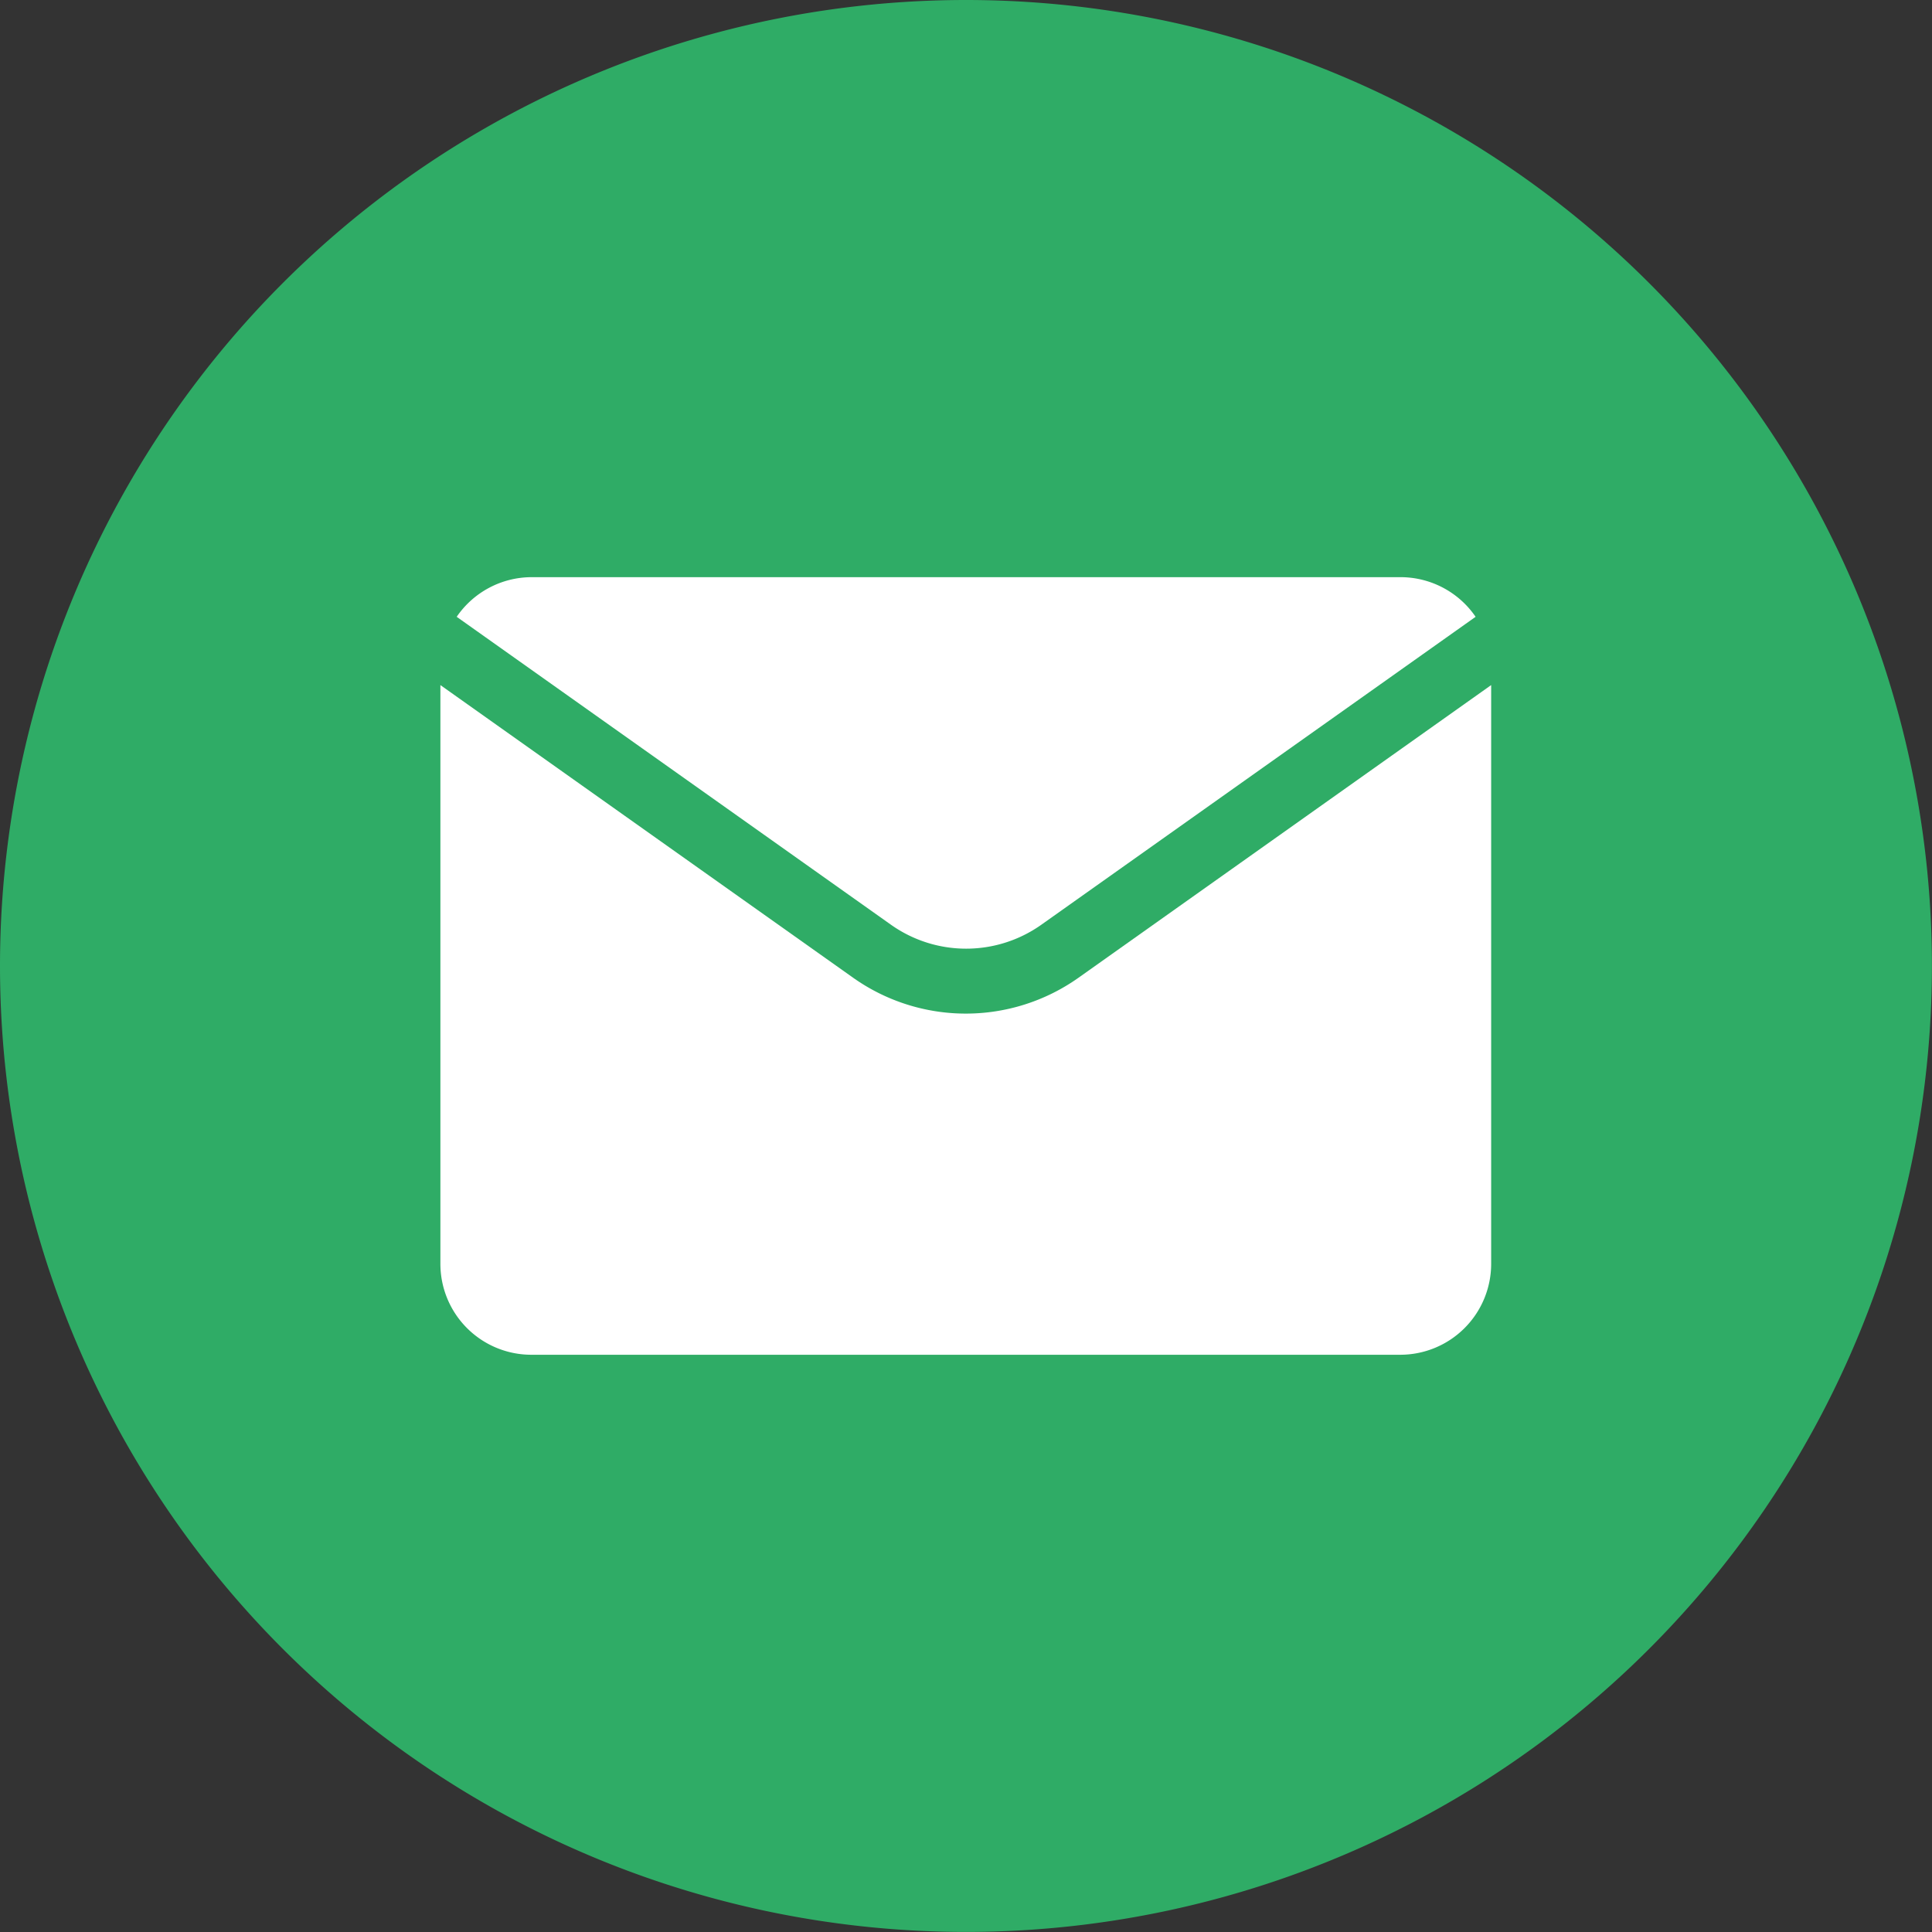 <svg xmlns="http://www.w3.org/2000/svg" width="25.835" height="25.835" viewBox="0 0 25.835 25.835"><rect x="0" y="0" width="25.835" height="25.835" fill="#333333" stroke="none"/><path d="M12.917,0A12.917,12.917,0,1,1,0,12.917,12.917,12.917,0,0,1,12.917,0Z" transform="translate(0 0)" fill="#2fac66"/><g transform="translate(5.891 7.718)"><path d="M156.593,170.5H144.973a1.216,1.216,0,0,0-1,.53l5.809,4.119a1.739,1.739,0,0,0,2.007,0l5.809-4.119A1.216,1.216,0,0,0,156.593,170.5Z" transform="translate(-143.757 -170.5)" fill="#fff"/><path d="M149,198.144a2.607,2.607,0,0,1-3.012,0l-5.52-3.914v7.739a1.216,1.216,0,0,0,1.216,1.216h11.619a1.216,1.216,0,0,0,1.216-1.216V194.23Z" transform="translate(-140.47 -192.787)" fill="#fff"/></g></svg>